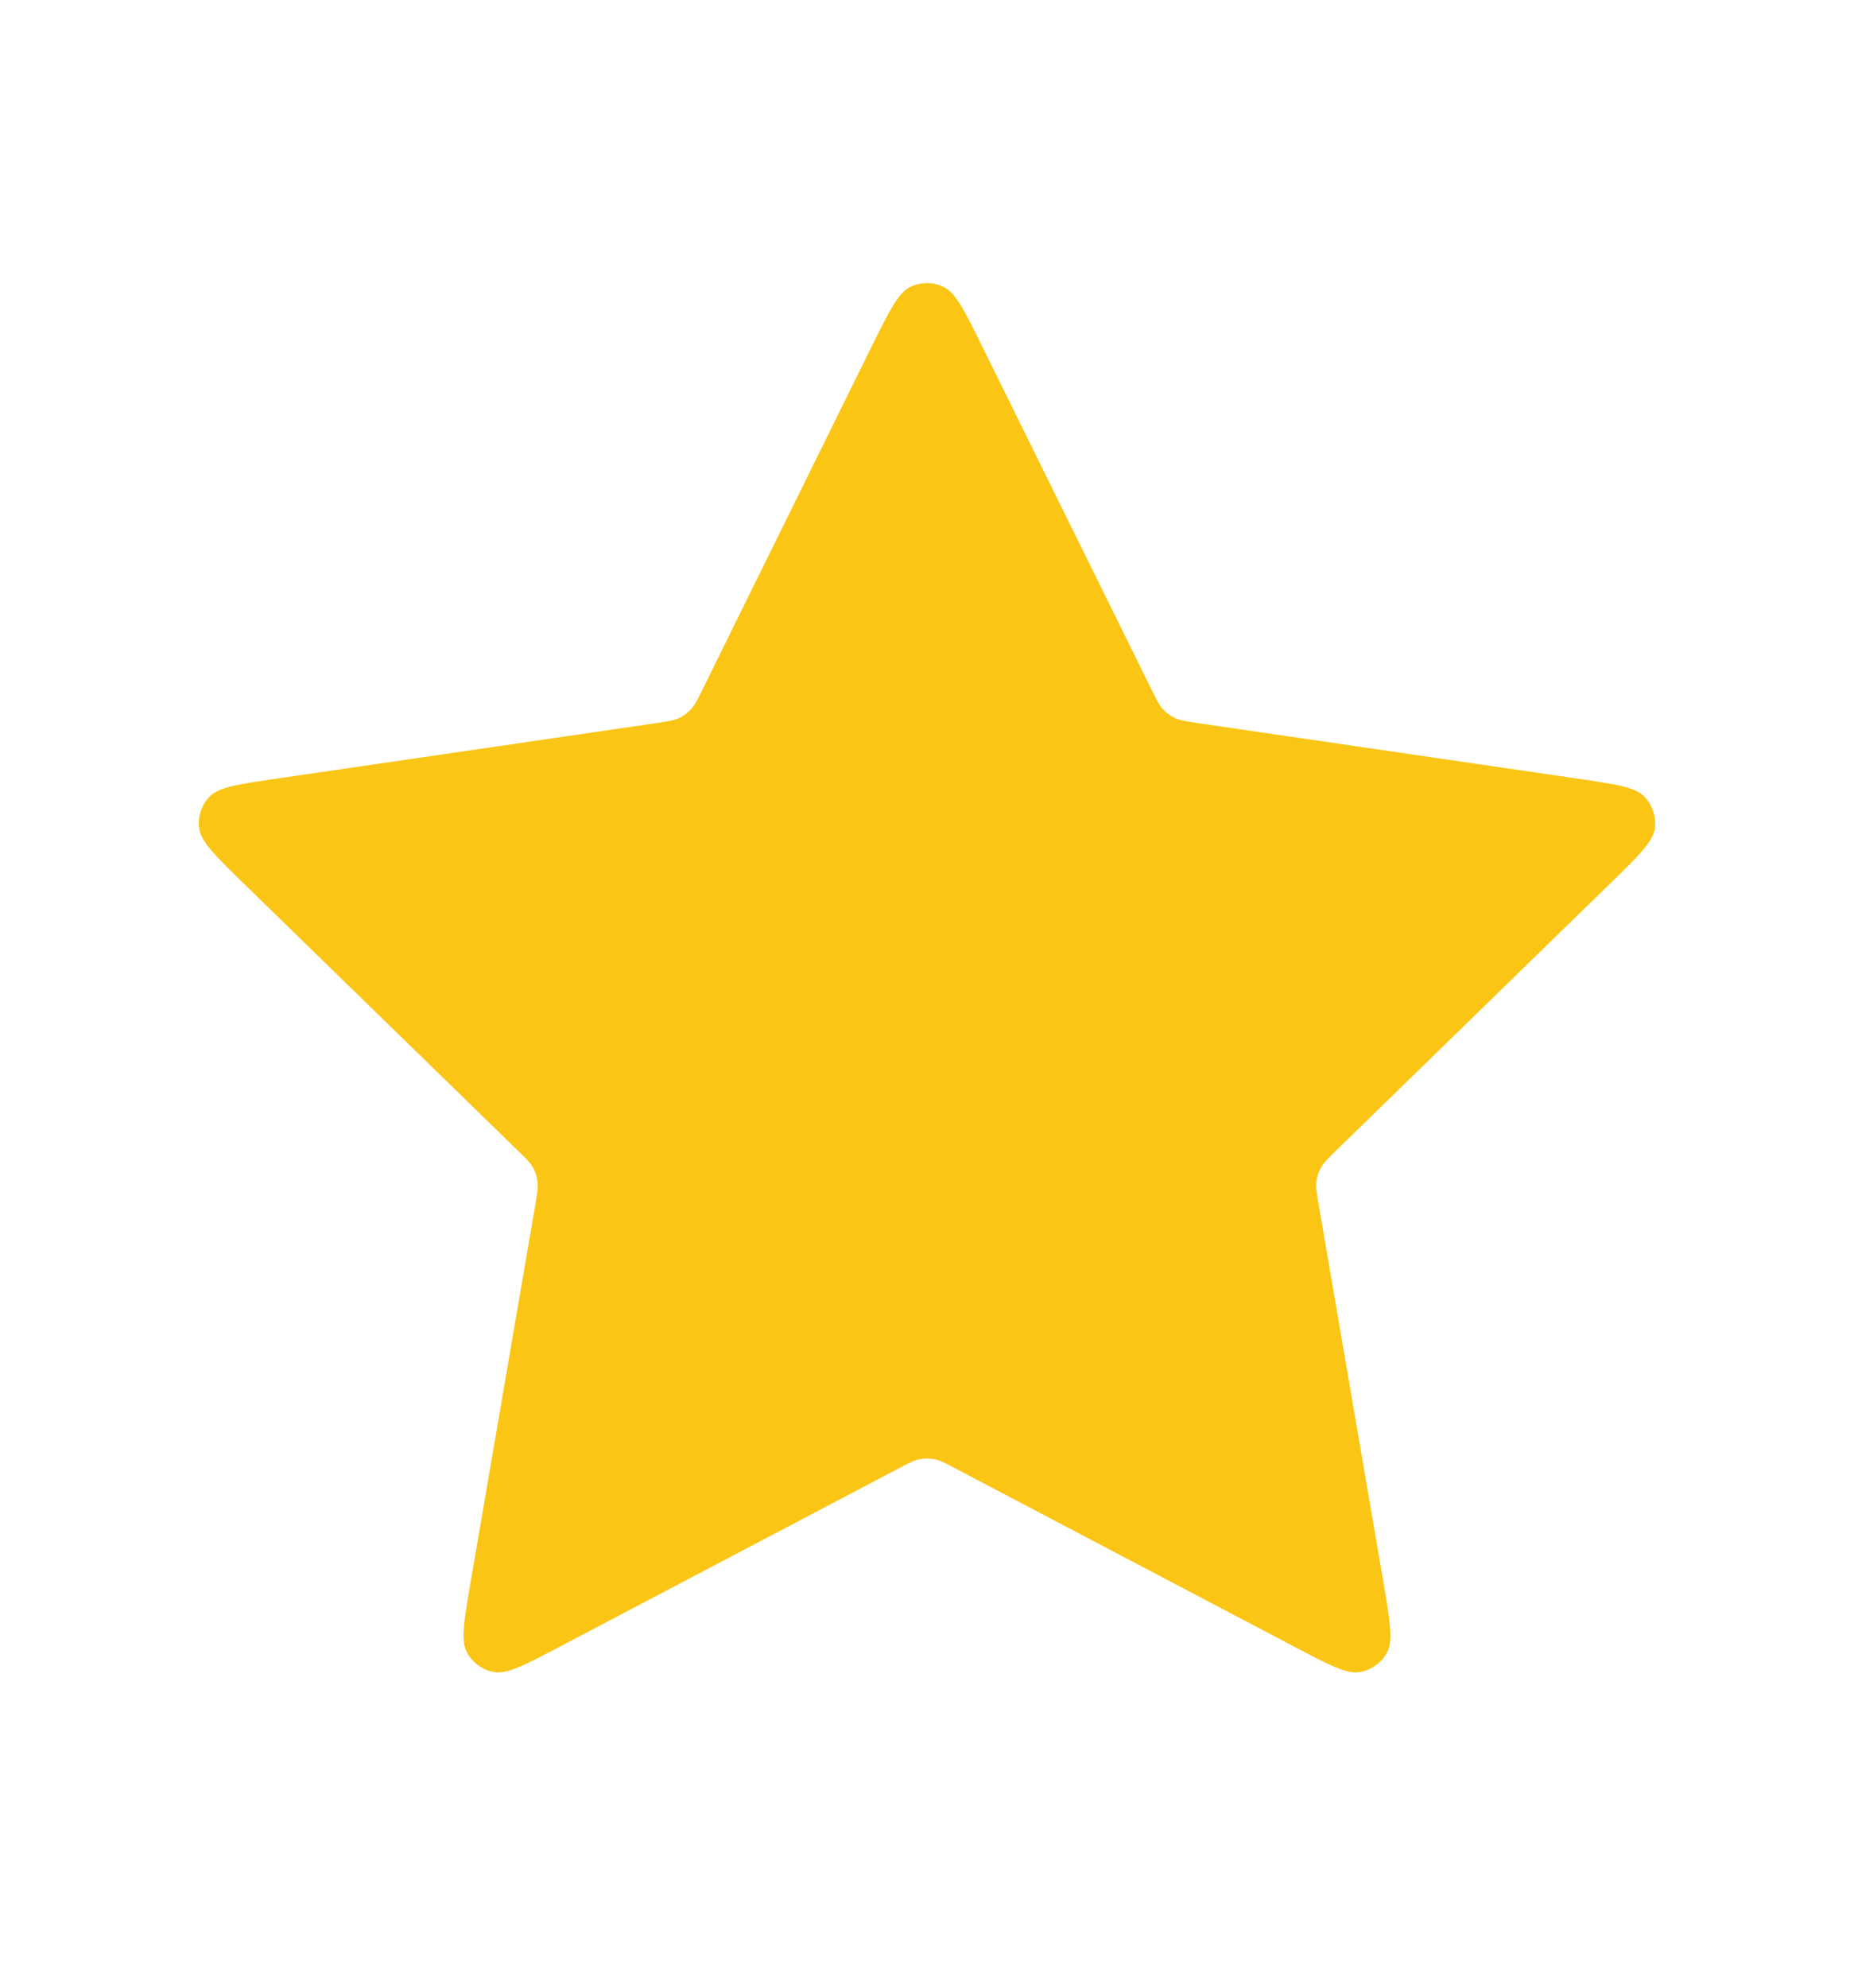 <svg width="14" height="15" viewBox="0 0 14 15" fill="none" xmlns="http://www.w3.org/2000/svg">
<path d="M6.581 2.617C6.716 2.345 6.783 2.209 6.874 2.165C6.954 2.127 7.046 2.127 7.125 2.165C7.217 2.209 7.284 2.345 7.418 2.617L8.694 5.201C8.734 5.282 8.753 5.322 8.782 5.353C8.808 5.381 8.839 5.403 8.873 5.419C8.912 5.437 8.956 5.444 9.045 5.457L11.898 5.874C12.198 5.918 12.349 5.939 12.418 6.013C12.479 6.077 12.507 6.164 12.496 6.252C12.482 6.352 12.374 6.458 12.156 6.67L10.092 8.68C10.028 8.742 9.996 8.774 9.975 8.811C9.957 8.844 9.945 8.88 9.94 8.918C9.935 8.96 9.943 9.005 9.958 9.093L10.445 11.932C10.496 12.232 10.522 12.382 10.474 12.47C10.432 12.548 10.357 12.602 10.271 12.618C10.171 12.636 10.037 12.566 9.768 12.424L7.217 11.083C7.138 11.041 7.098 11.02 7.056 11.012C7.019 11.005 6.981 11.005 6.944 11.012C6.902 11.02 6.862 11.041 6.783 11.083L4.232 12.424C3.963 12.566 3.828 12.636 3.729 12.618C3.643 12.602 3.568 12.548 3.526 12.47C3.478 12.382 3.503 12.232 3.555 11.932L4.042 9.093C4.057 9.005 4.064 8.96 4.059 8.918C4.055 8.88 4.043 8.844 4.025 8.811C4.004 8.774 3.972 8.742 3.907 8.68L1.843 6.67C1.626 6.458 1.517 6.352 1.504 6.252C1.492 6.164 1.521 6.077 1.581 6.013C1.651 5.939 1.801 5.918 2.102 5.874L4.955 5.457C5.044 5.444 5.088 5.437 5.127 5.419C5.161 5.403 5.192 5.381 5.217 5.353C5.246 5.322 5.266 5.282 5.306 5.201L6.581 2.617Z" fill="#FAC515"/>
</svg>
